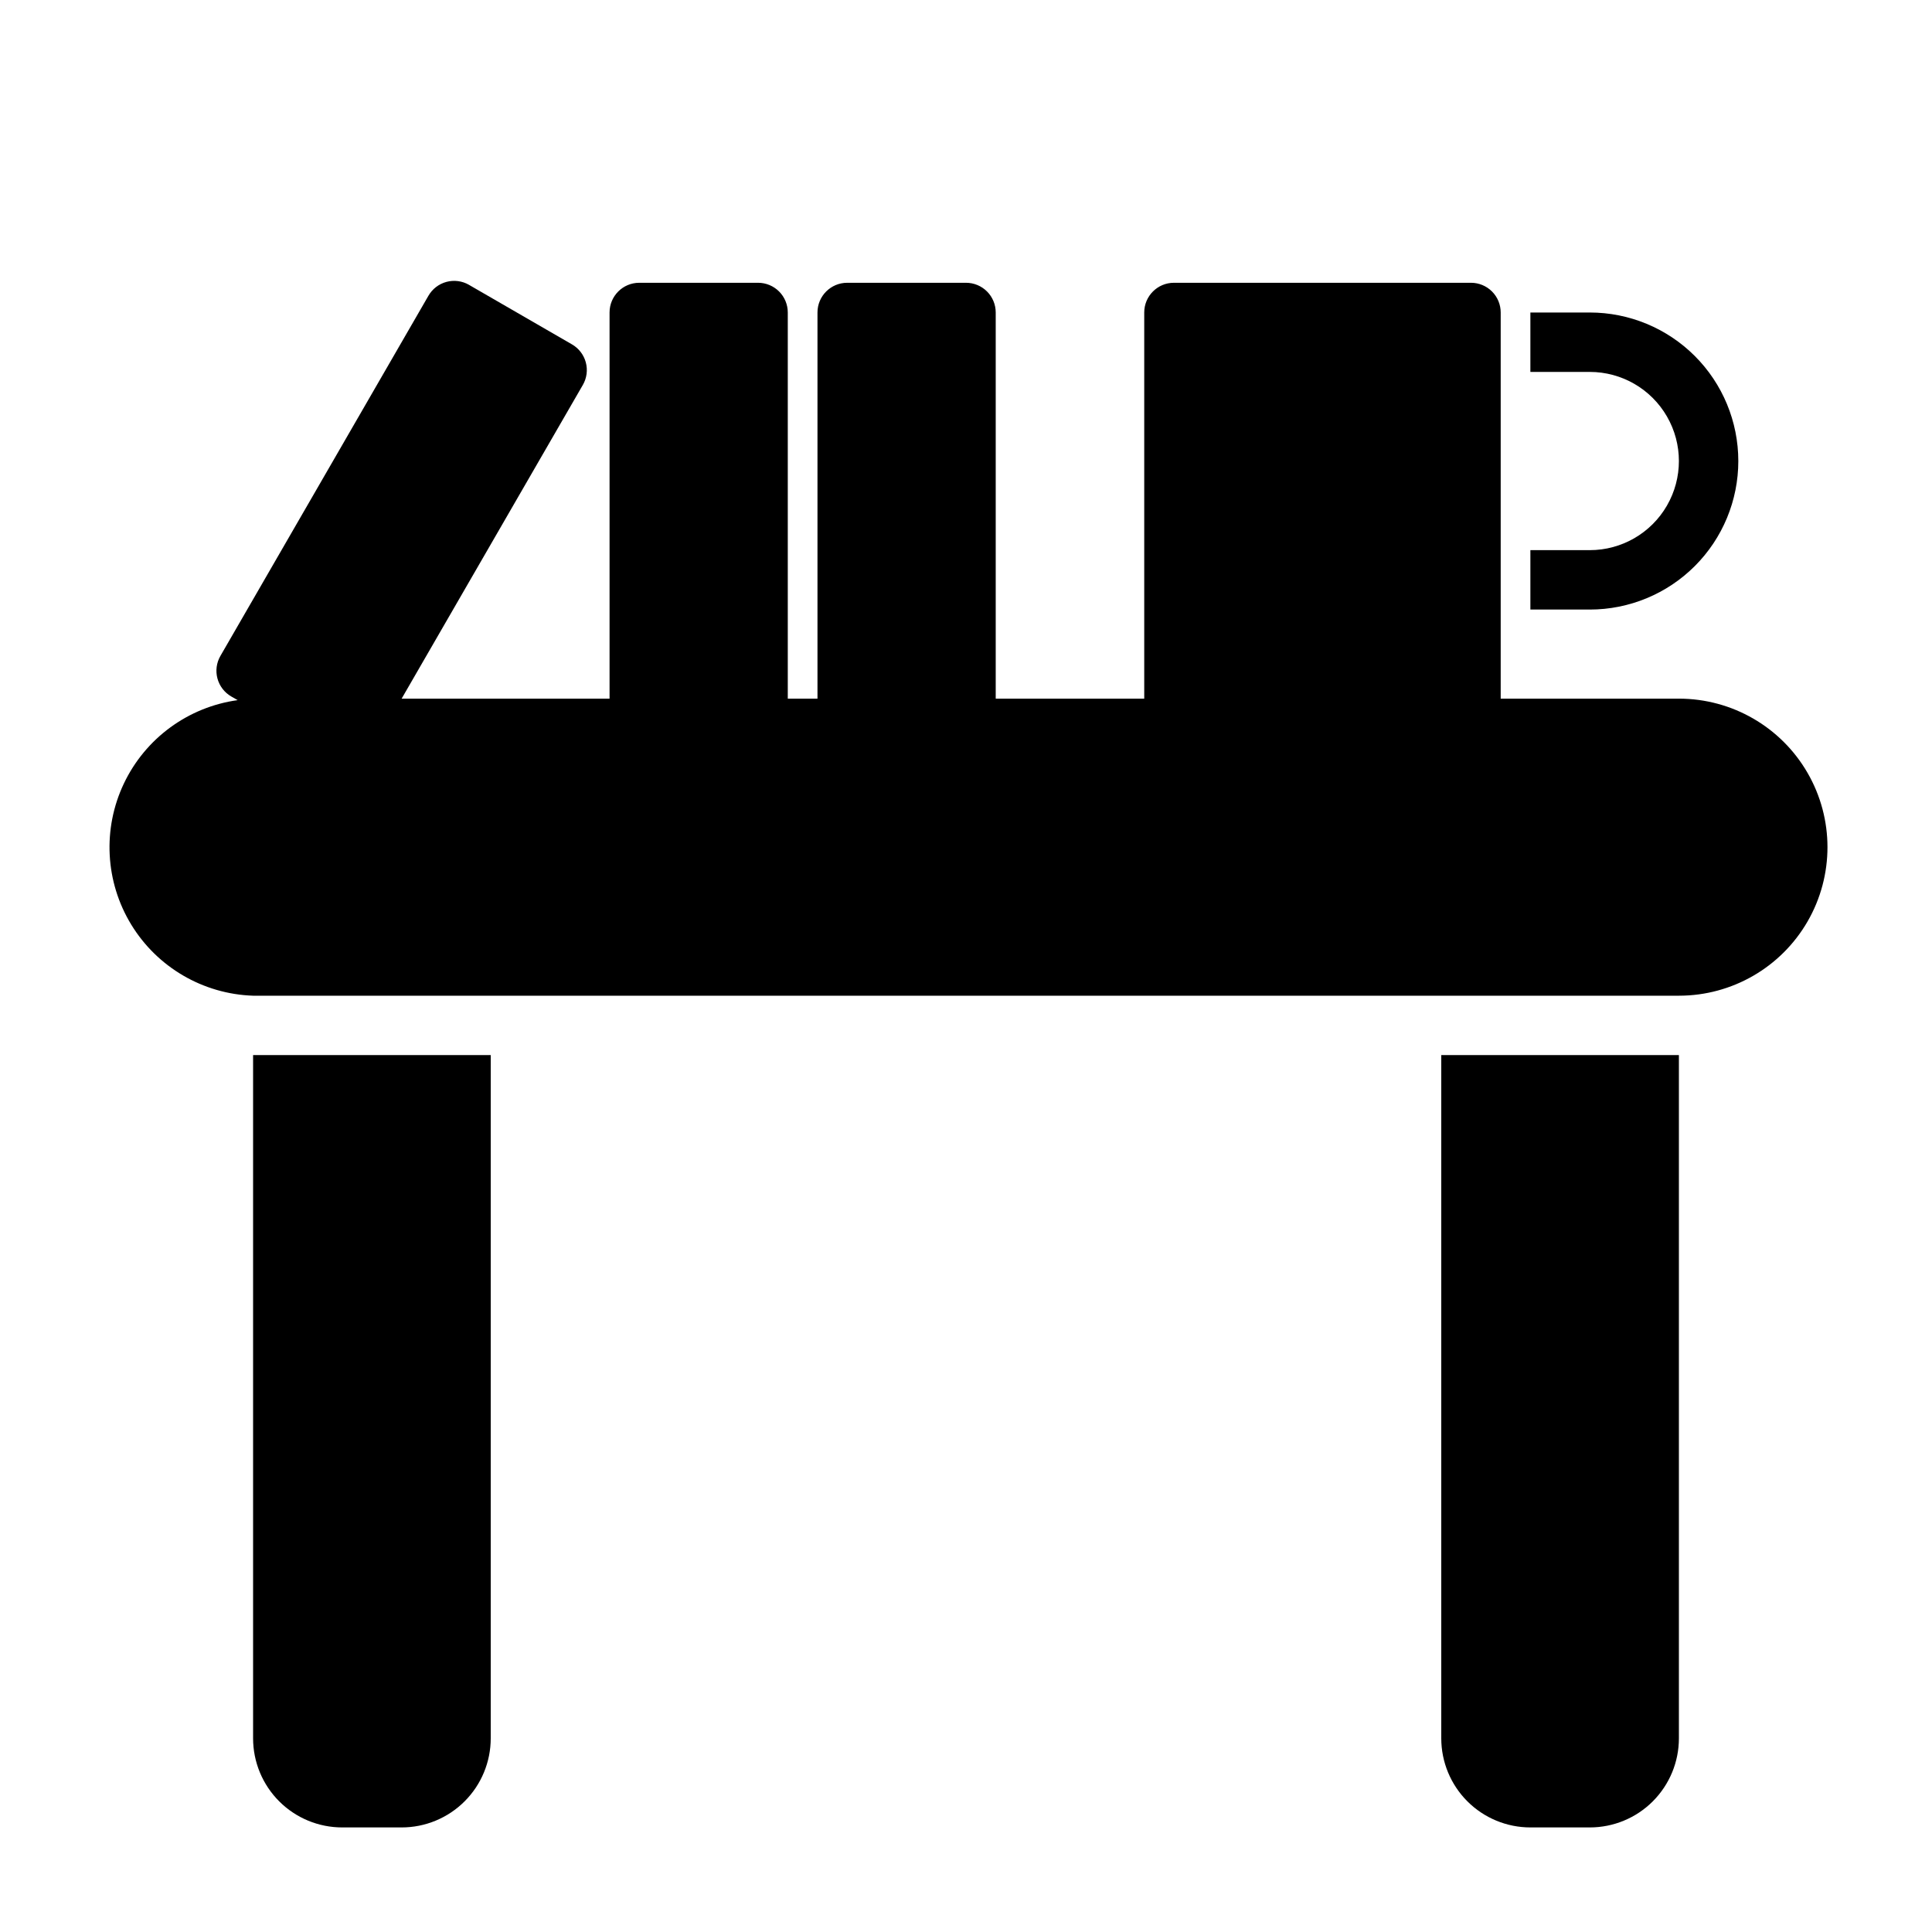 <?xml version="1.0" encoding="UTF-8"?>
<!-- Uploaded to: SVG Repo, www.svgrepo.com, Generator: SVG Repo Mixer Tools -->
<svg fill="#000000" width="800px" height="800px" version="1.1" viewBox="144 144 512 512" xmlns="http://www.w3.org/2000/svg">
 <g>
  <path d="m588.93 329.15h-47.23v-102.34c0-2.086-0.828-4.09-2.305-5.566-1.477-1.477-3.481-2.305-5.566-2.305h-78.723c-4.348 0-7.871 3.523-7.871 7.871v102.34h-39.359v-102.34c0-2.086-0.828-4.09-2.305-5.566-1.477-1.477-3.481-2.305-5.566-2.305h-31.488c-4.348 0-7.875 3.523-7.875 7.871v102.34h-7.871v-102.34c0-2.086-0.828-4.09-2.305-5.566-1.477-1.477-3.481-2.305-5.566-2.305h-31.488c-4.348 0-7.871 3.523-7.871 7.871v102.34h-55.105l48.02-83.129v0.004c1.051-1.816 1.336-3.977 0.789-6-0.547-2.023-1.879-3.746-3.703-4.785l-27.238-15.742 0.004-0.004c-1.816-1.051-3.977-1.336-6-0.789-2.023 0.547-3.746 1.879-4.785 3.703l-55.105 95.41c-1.051 1.812-1.336 3.973-0.789 5.996s1.879 3.746 3.703 4.785l1.652 0.945c-13.141 1.82-24.48 10.137-30.164 22.121-5.684 11.984-4.949 26.027 1.953 37.352 6.902 11.328 19.047 18.414 32.305 18.855h377.86c14.062 0 27.059-7.504 34.09-19.68 7.031-12.18 7.031-27.184 0-39.359-7.031-12.18-20.027-19.684-34.09-19.684z"/>
  <path d="m525.95 604.67c0 6.262 2.488 12.27 6.918 16.699 4.43 4.43 10.438 6.918 16.699 6.918h15.746c6.262 0 12.27-2.488 16.699-6.918 4.426-4.43 6.914-10.438 6.914-16.699v-181.06h-62.977z"/>
  <path d="m211.07 604.67c0 6.262 2.488 12.27 6.918 16.699 4.426 4.43 10.434 6.918 16.699 6.918h15.742c6.266 0 12.27-2.488 16.699-6.918 4.43-4.43 6.918-10.438 6.918-16.699v-181.06h-62.977z"/>
  <path d="m604.67 266.18c0-10.441-4.148-20.453-11.527-27.832-7.383-7.383-17.395-11.531-27.832-11.531h-15.746v15.742h15.742l0.004 0.004c8.438 0 16.23 4.5 20.449 11.809 4.219 7.305 4.219 16.309 0 23.613-4.219 7.309-12.012 11.809-20.449 11.809h-15.746v15.742h15.742l0.004 0.004c10.438 0 20.449-4.148 27.832-11.527 7.379-7.383 11.527-17.395 11.527-27.832z"/>
 </g>
</svg>